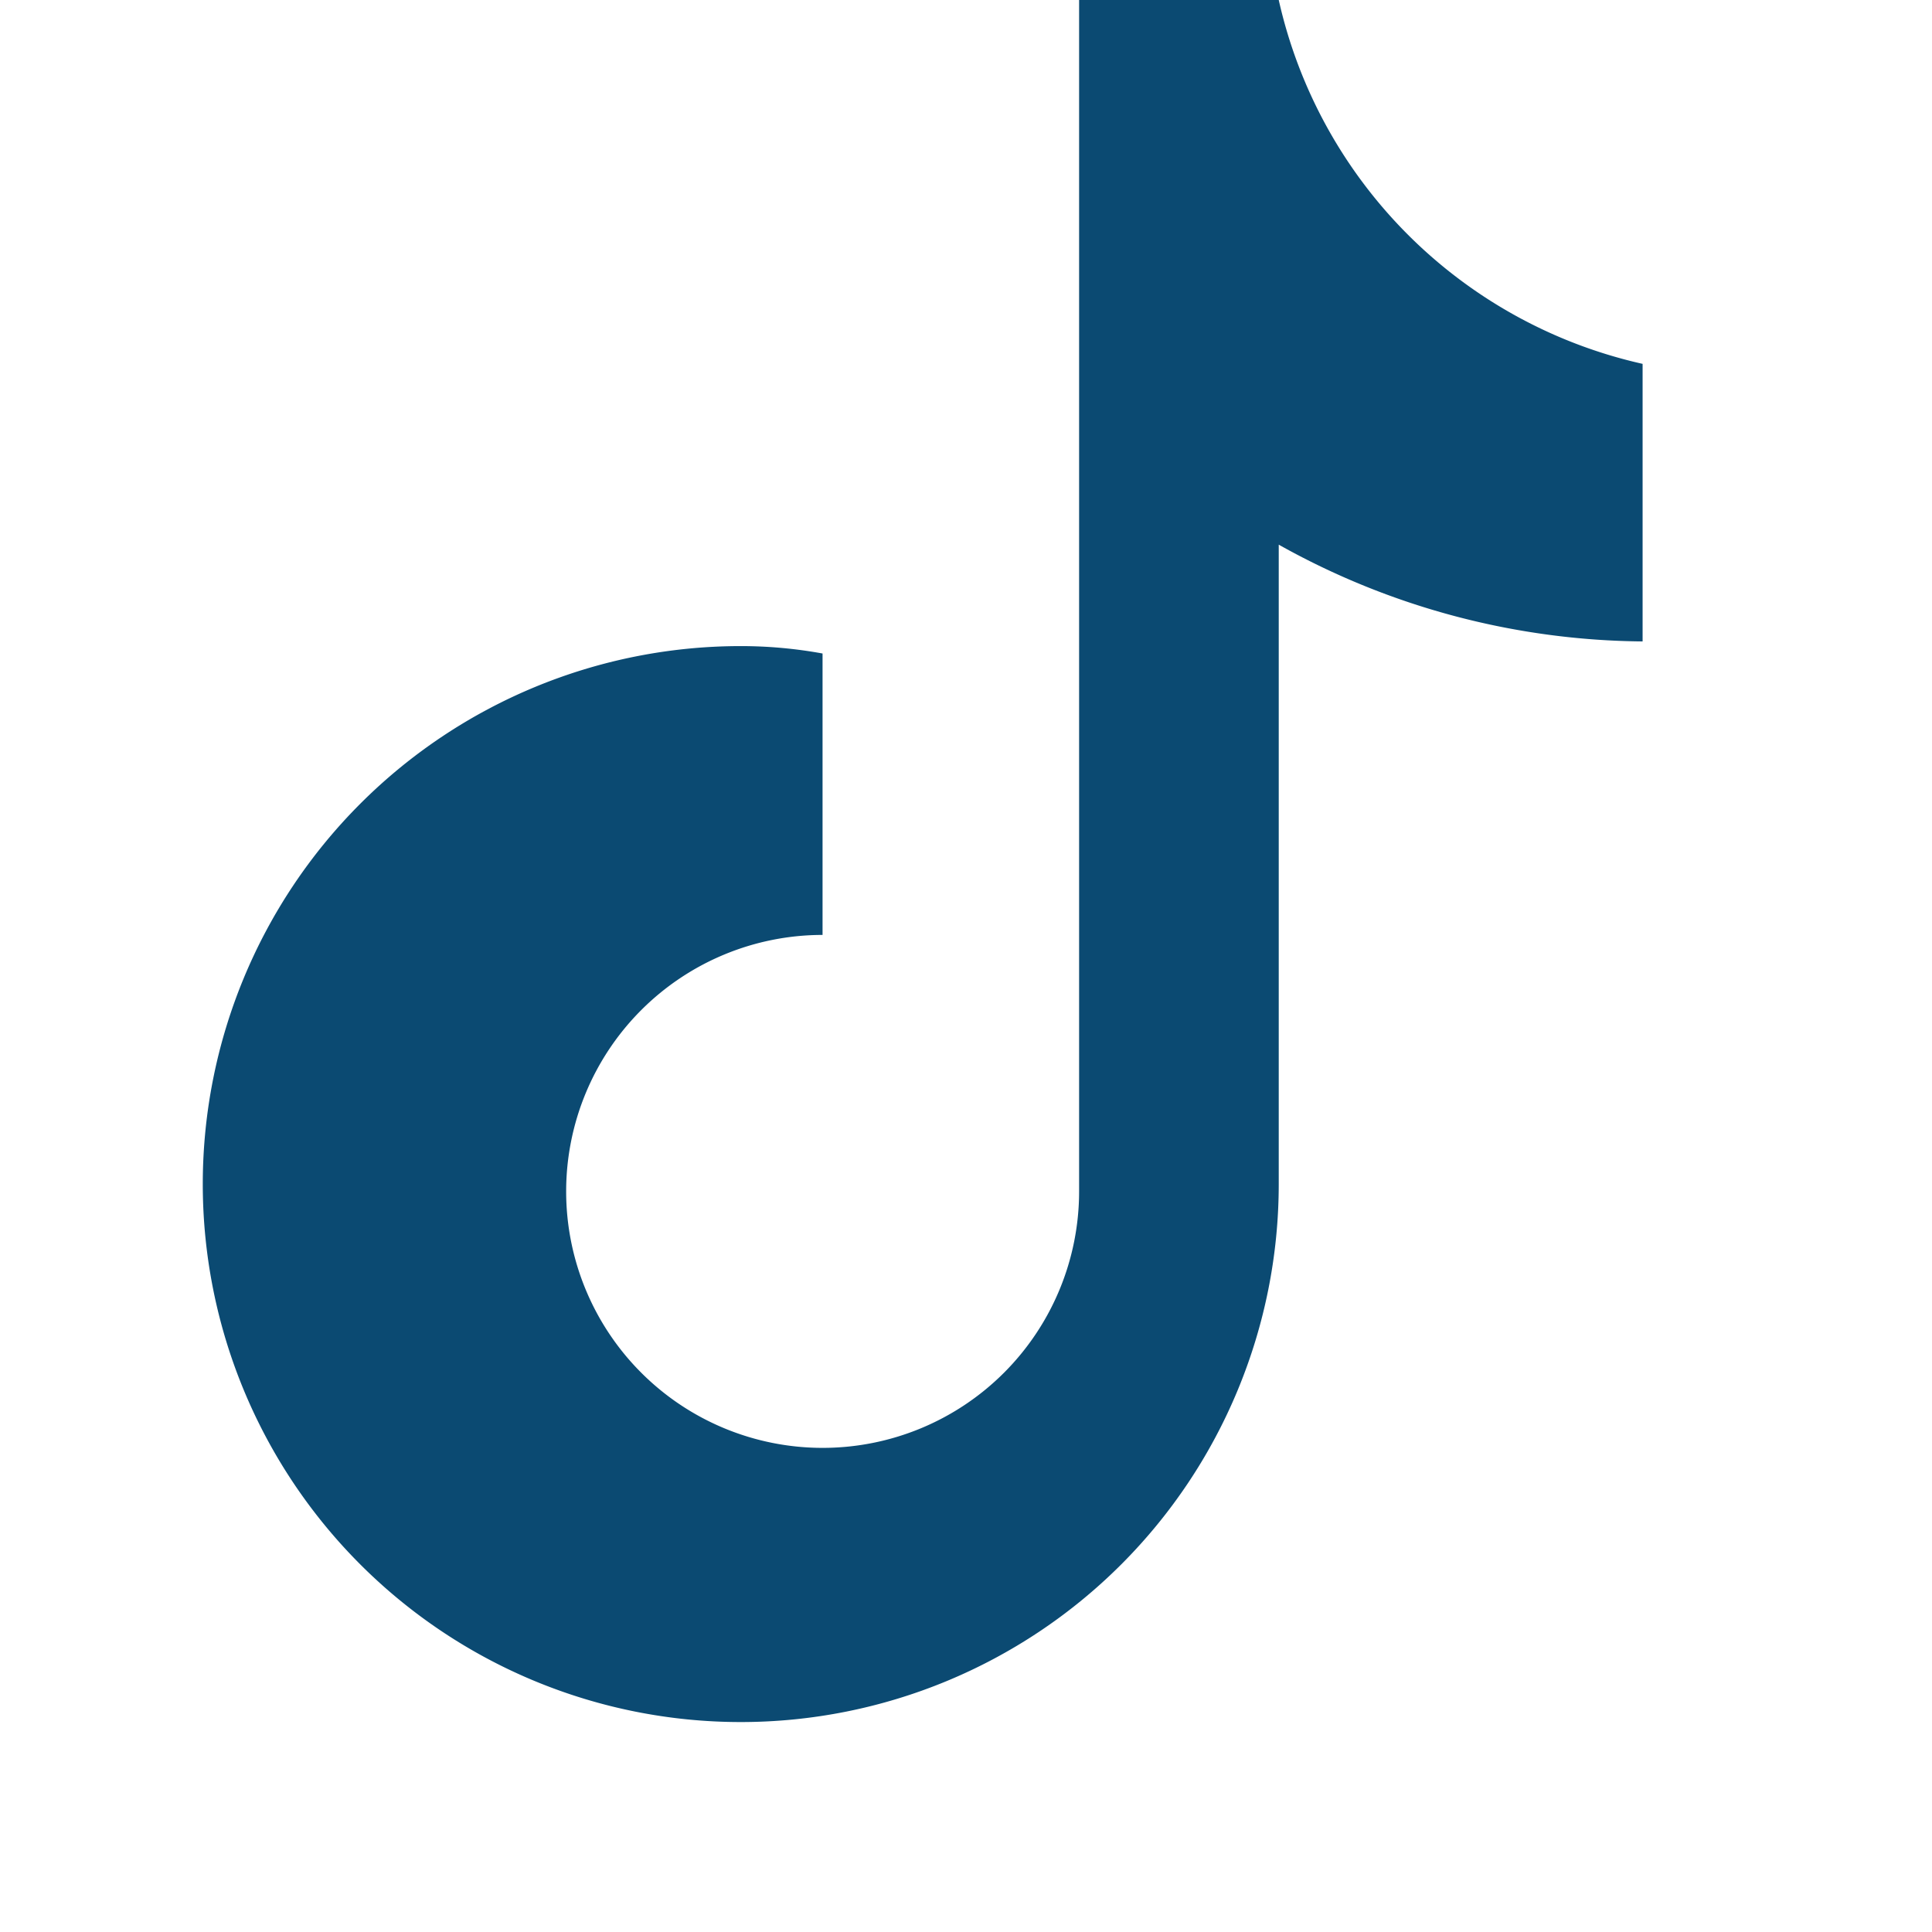 <svg xmlns="http://www.w3.org/2000/svg" width="24" height="24" fill="#0B4A72" viewBox="0 0 24 24">
<path d="M12.47 0h3.415a5.974 5.974 0 0 0 4.52 4.52v3.448a9.394 9.394 0 0 1-4.52-1.202v7.944a6.683 6.683 0 1 1-6.682-6.684c.347 0 .686.032 1.015.092v3.496a3.186 3.186 0 1 0 3.187 3.188V0z"/>
</svg>